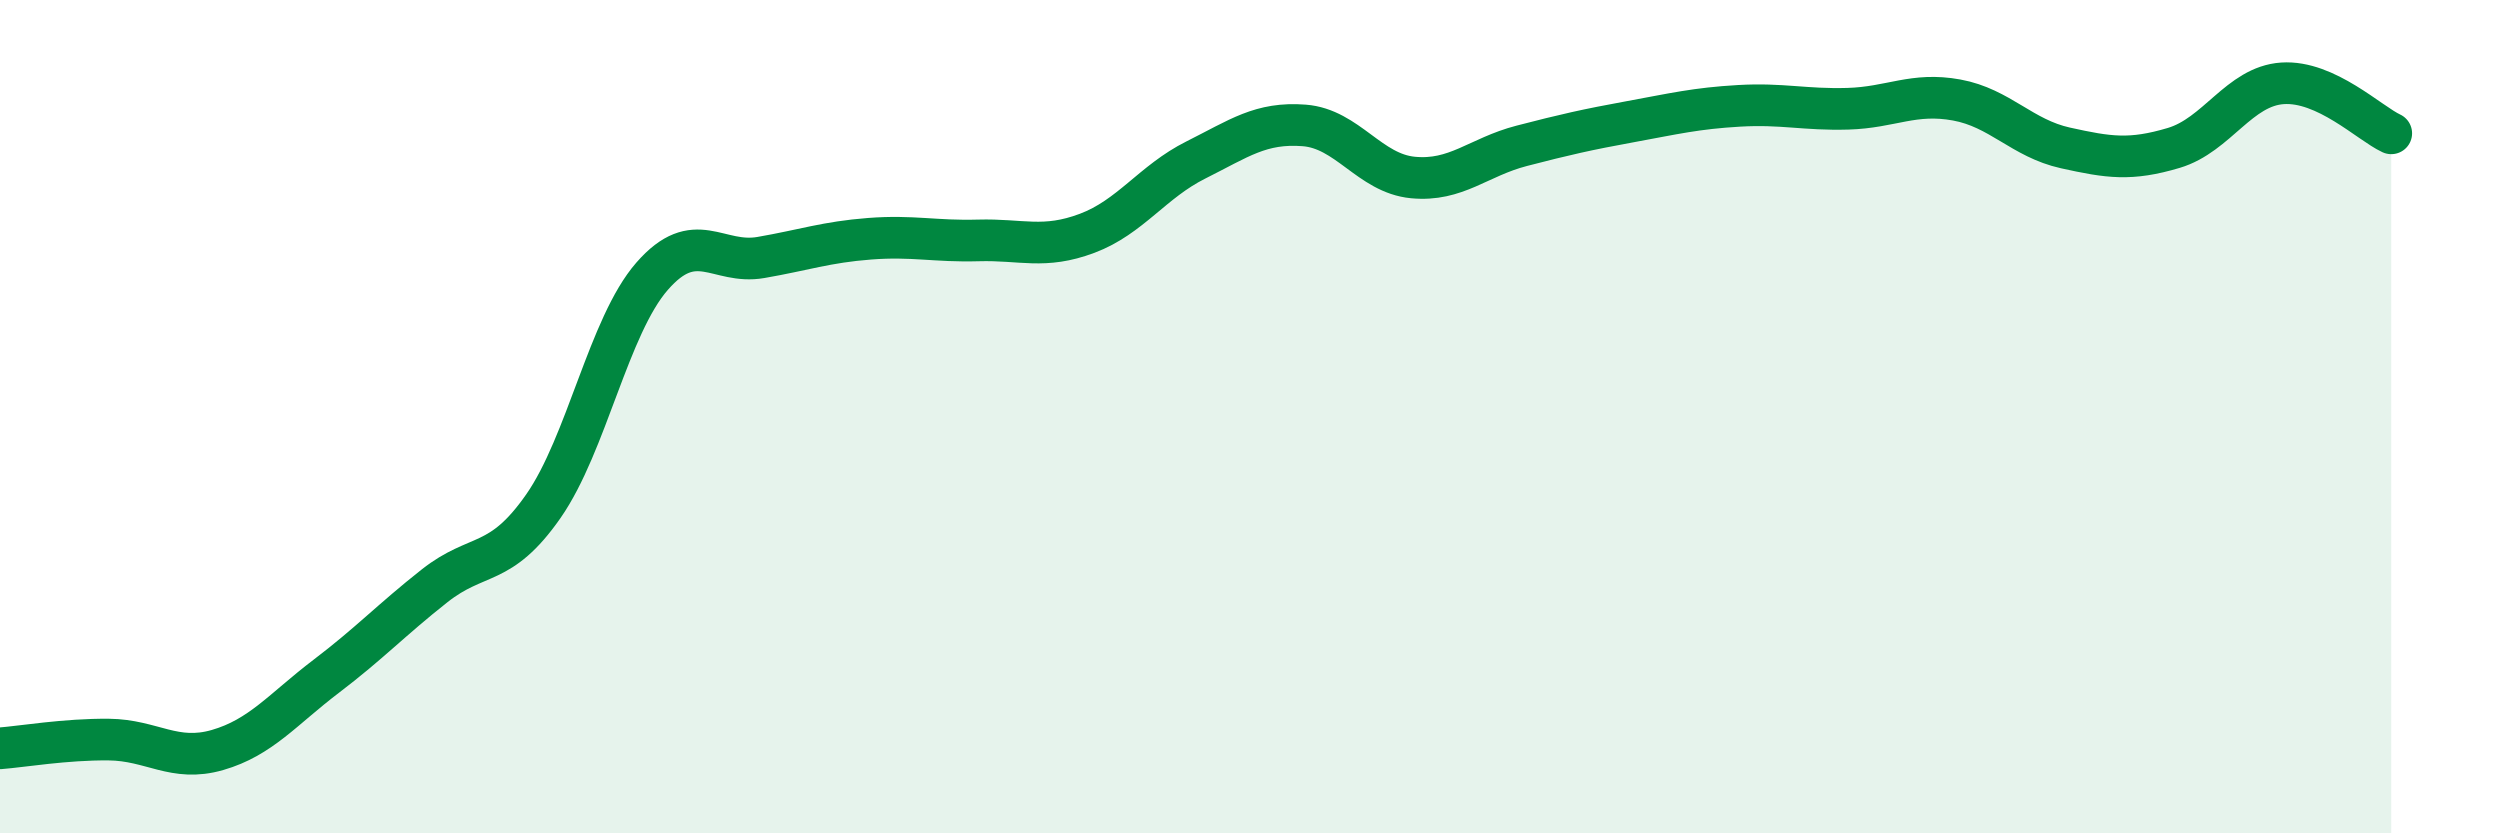 
    <svg width="60" height="20" viewBox="0 0 60 20" xmlns="http://www.w3.org/2000/svg">
      <path
        d="M 0,17.96 C 0.52,17.92 1.57,17.74 2.61,17.75 C 3.65,17.76 4.18,18.3 5.22,18 C 6.26,17.7 6.79,17.02 7.83,16.23 C 8.87,15.44 9.39,14.88 10.43,14.06 C 11.47,13.24 12,13.64 13.04,12.15 C 14.08,10.66 14.61,7.82 15.65,6.63 C 16.69,5.44 17.22,6.36 18.26,6.18 C 19.3,6 19.83,5.81 20.87,5.73 C 21.91,5.65 22.44,5.8 23.48,5.77 C 24.52,5.74 25.05,5.99 26.09,5.6 C 27.13,5.21 27.66,4.36 28.7,3.84 C 29.74,3.32 30.26,2.93 31.3,3.01 C 32.34,3.09 32.87,4.16 33.91,4.26 C 34.95,4.36 35.48,3.77 36.52,3.5 C 37.56,3.23 38.09,3.11 39.13,2.92 C 40.17,2.73 40.7,2.6 41.74,2.54 C 42.78,2.48 43.31,2.64 44.35,2.61 C 45.39,2.58 45.92,2.21 46.96,2.4 C 48,2.59 48.53,3.32 49.57,3.55 C 50.61,3.78 51.13,3.86 52.17,3.55 C 53.21,3.24 53.74,2.07 54.78,2 C 55.82,1.93 56.87,2.96 57.39,3.2L57.39 20L0 20Z"
        fill="#008740"
        opacity="0.1"
        stroke-linecap="round"
        stroke-linejoin="round"
      />
      <path
        d="M 0,17.96 C 0.52,17.92 1.57,17.74 2.61,17.75 C 3.65,17.76 4.18,18.3 5.22,18 C 6.26,17.7 6.79,17.02 7.83,16.23 C 8.87,15.44 9.39,14.88 10.43,14.06 C 11.47,13.24 12,13.64 13.04,12.15 C 14.08,10.66 14.61,7.82 15.65,6.63 C 16.69,5.44 17.22,6.36 18.26,6.18 C 19.3,6 19.83,5.81 20.87,5.73 C 21.91,5.65 22.44,5.8 23.48,5.77 C 24.52,5.74 25.05,5.99 26.09,5.6 C 27.13,5.21 27.66,4.36 28.7,3.84 C 29.74,3.32 30.26,2.93 31.3,3.01 C 32.34,3.09 32.87,4.16 33.91,4.26 C 34.95,4.36 35.48,3.77 36.52,3.5 C 37.56,3.23 38.09,3.11 39.13,2.92 C 40.17,2.73 40.7,2.6 41.74,2.54 C 42.78,2.48 43.31,2.64 44.35,2.61 C 45.39,2.58 45.92,2.21 46.96,2.4 C 48,2.59 48.53,3.32 49.57,3.55 C 50.61,3.78 51.13,3.86 52.17,3.55 C 53.21,3.24 53.74,2.07 54.78,2 C 55.82,1.93 56.87,2.96 57.39,3.2"
        stroke="#008740"
        stroke-width="1"
        fill="none"
        stroke-linecap="round"
        stroke-linejoin="round"
      />
    </svg>
  